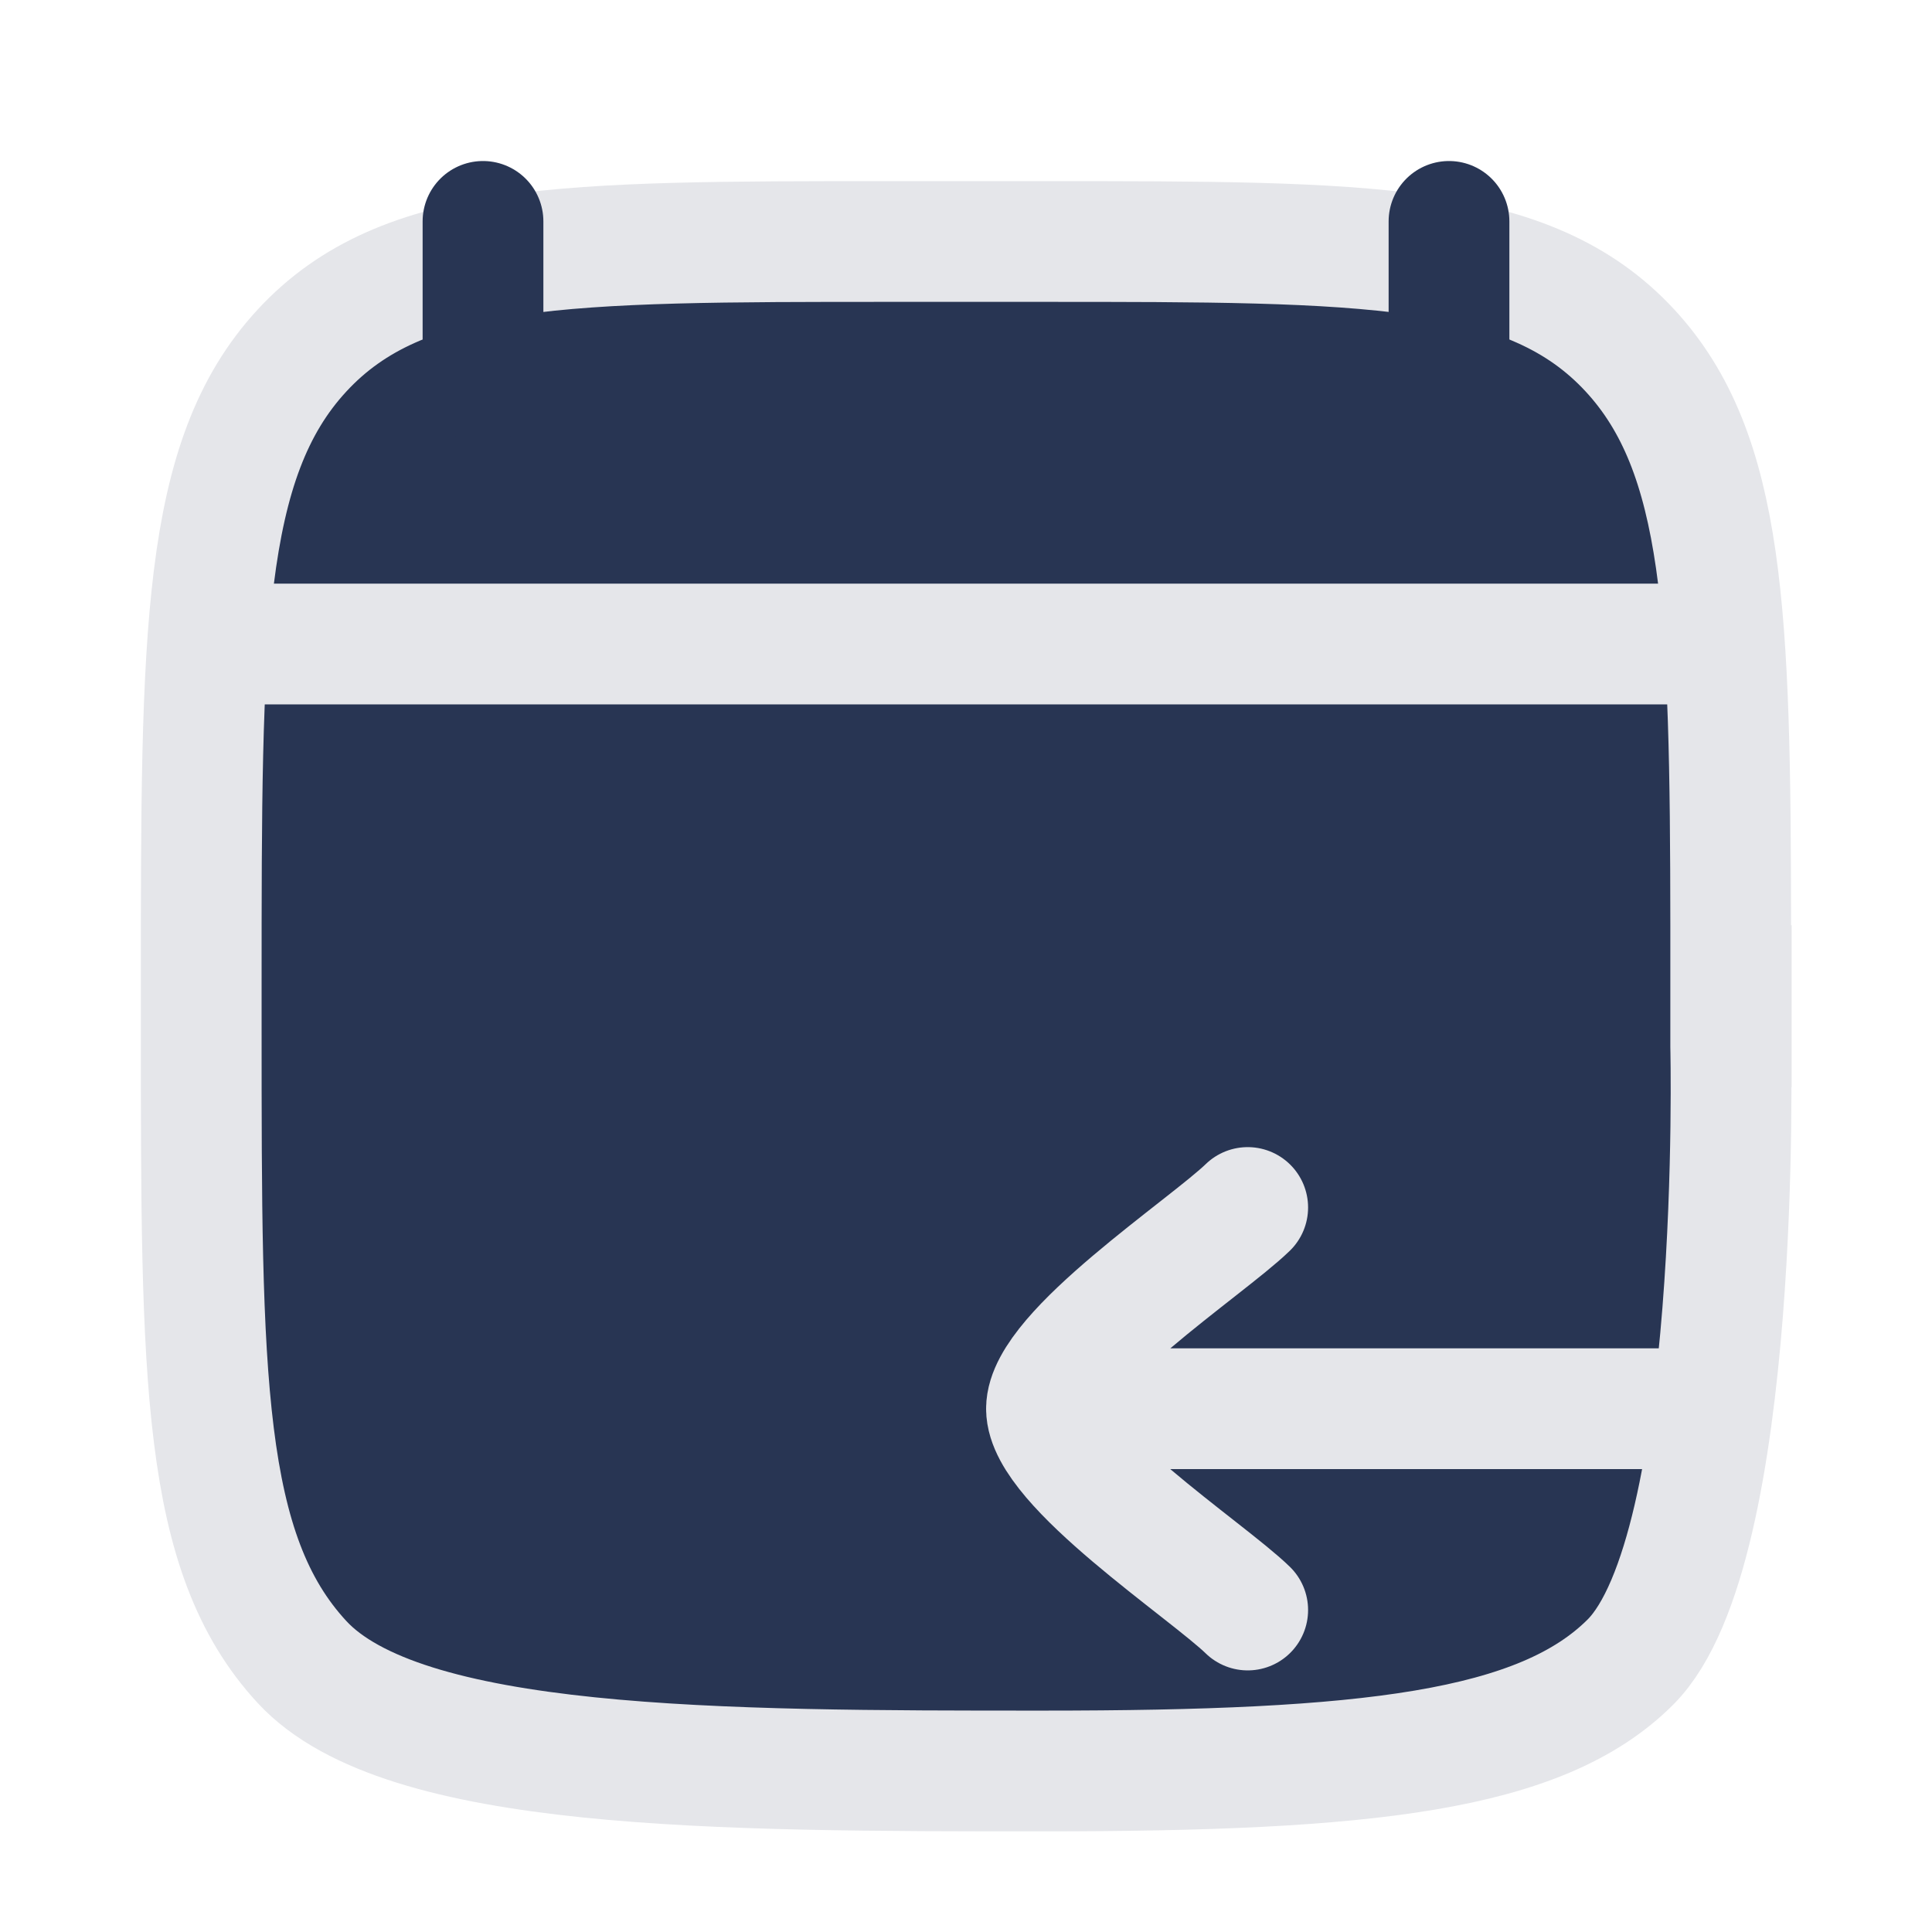 <svg width="32" height="32" viewBox="0 0 32 32" fill="none" xmlns="http://www.w3.org/2000/svg">
<g clip-path="url(#clip0_196_1539)">
<path d="M17.275 29.333C11.901 29.333 6.672 29.333 5.003 27.529C3.333 25.724 3.333 22.819 3.333 17.009V16.324C3.333 10.515 3.333 7.61 5.003 5.805C6.672 4 9.359 4 14.733 4H17.266C22.64 4 25.327 4 26.997 5.805C28.569 7.504 28.661 10.178 28.666 15.333V17.333C28.666 17.333 28.863 25.67 27.005 27.529C25.522 29.012 22.649 29.333 17.275 29.333Z" fill="#283553"/>
<path d="M28.675 17.009V16.324M17.275 29.333C11.901 29.333 6.672 29.333 5.003 27.529C3.333 25.724 3.333 22.819 3.333 17.009V16.324C3.333 10.515 3.333 7.61 5.003 5.805C6.672 4 9.359 4 14.733 4H17.266C22.64 4 25.327 4 26.997 5.805C28.569 7.504 28.661 10.178 28.666 15.333V17.333C28.666 17.333 28.863 25.67 27.005 27.529C25.522 29.012 22.649 29.333 17.275 29.333Z" stroke="#E5E6EA" stroke-width="2" stroke-linecap="square"/>
<path d="M17.333 23.333H28M17.333 23.333C17.333 24.267 19.992 26.011 20.666 26.667M17.333 23.333C17.333 22.4 19.992 20.655 20.666 20" stroke="#E5E6EA" stroke-width="2" stroke-linecap="round"/>
<path d="M24 3.667V6.333M8 3.667V6.333" stroke="#283553" stroke-width="2" stroke-linecap="round"/>
<path d="M4 10.667H28" stroke="#E5E6EA" stroke-width="2" stroke-linecap="square"/>
</g>
<defs>
<clipPath id="clip0_196_1539">
<rect width="32" height="32" fill="white"/>
</clipPath>
</defs>
</svg>
